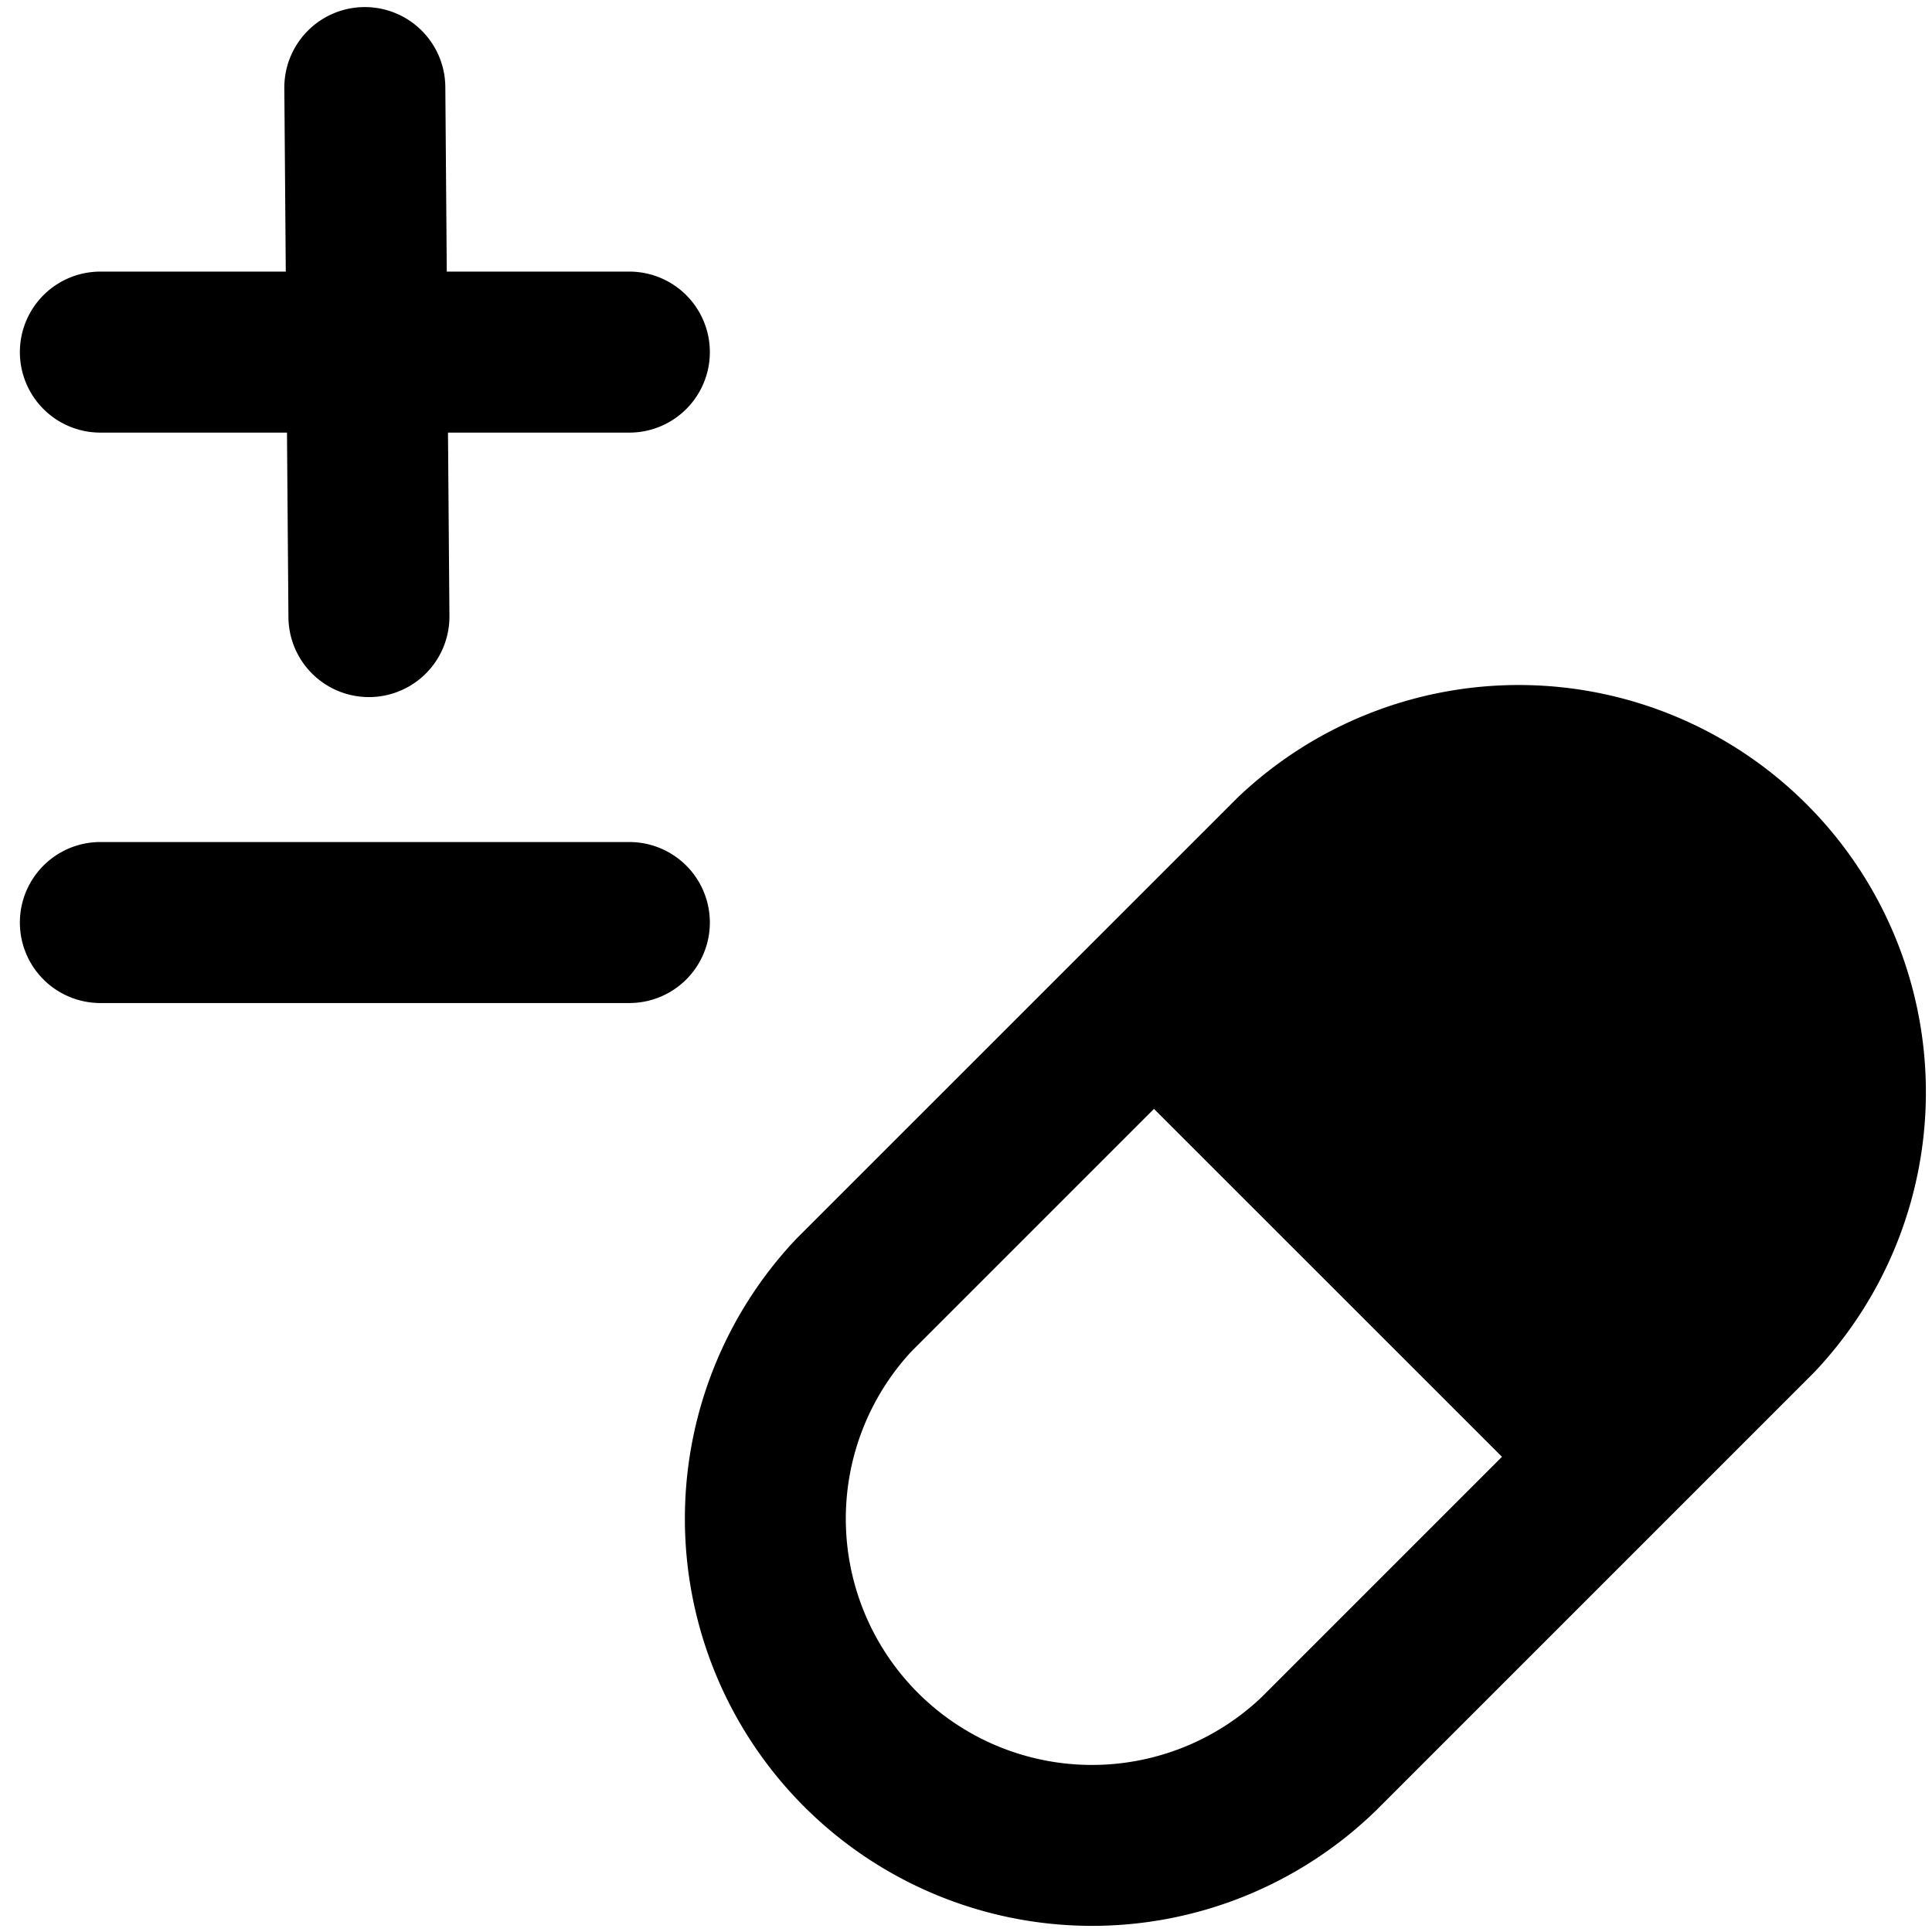 <svg xmlns="http://www.w3.org/2000/svg" fill="none" viewBox="0 0 24 24"><path fill="#000000" fill-rule="evenodd" d="M5.532 1.08a1 1 0 0 0 -2 0.016l0.018 2.278 -2.303 0a1 1 0 0 0 0 2h2.318l0.018 2.293a1 1 0 0 0 2 -0.015l-0.018 -2.278h2.253a1 1 0 1 0 0 -2l-2.268 0 -0.018 -2.293Zm3.286 10.38a1 1 0 0 1 -1 1l-6.571 0a1 1 0 1 1 0 -2l6.571 0a1 1 0 0 1 1 1Zm5.517 2.315 4.323 4.322 -2.984 2.984a3.058 3.058 0 0 1 -4.351 -4.294l3.012 -3.012Zm4.6 -5.265a5.058 5.058 0 0 0 -3.565 1.402l-5.474 5.473a5.058 5.058 0 0 0 7.168 7.134l0.016 -0.015 3.682 -3.682a0.962 0.962 0 0 0 0.017 -0.017l1.742 -1.742 0.013 -0.013 0.007 -0.007a5.058 5.058 0 0 0 -3.605 -8.533Z" clip-rule="evenodd" stroke-width="1"></path></svg>
